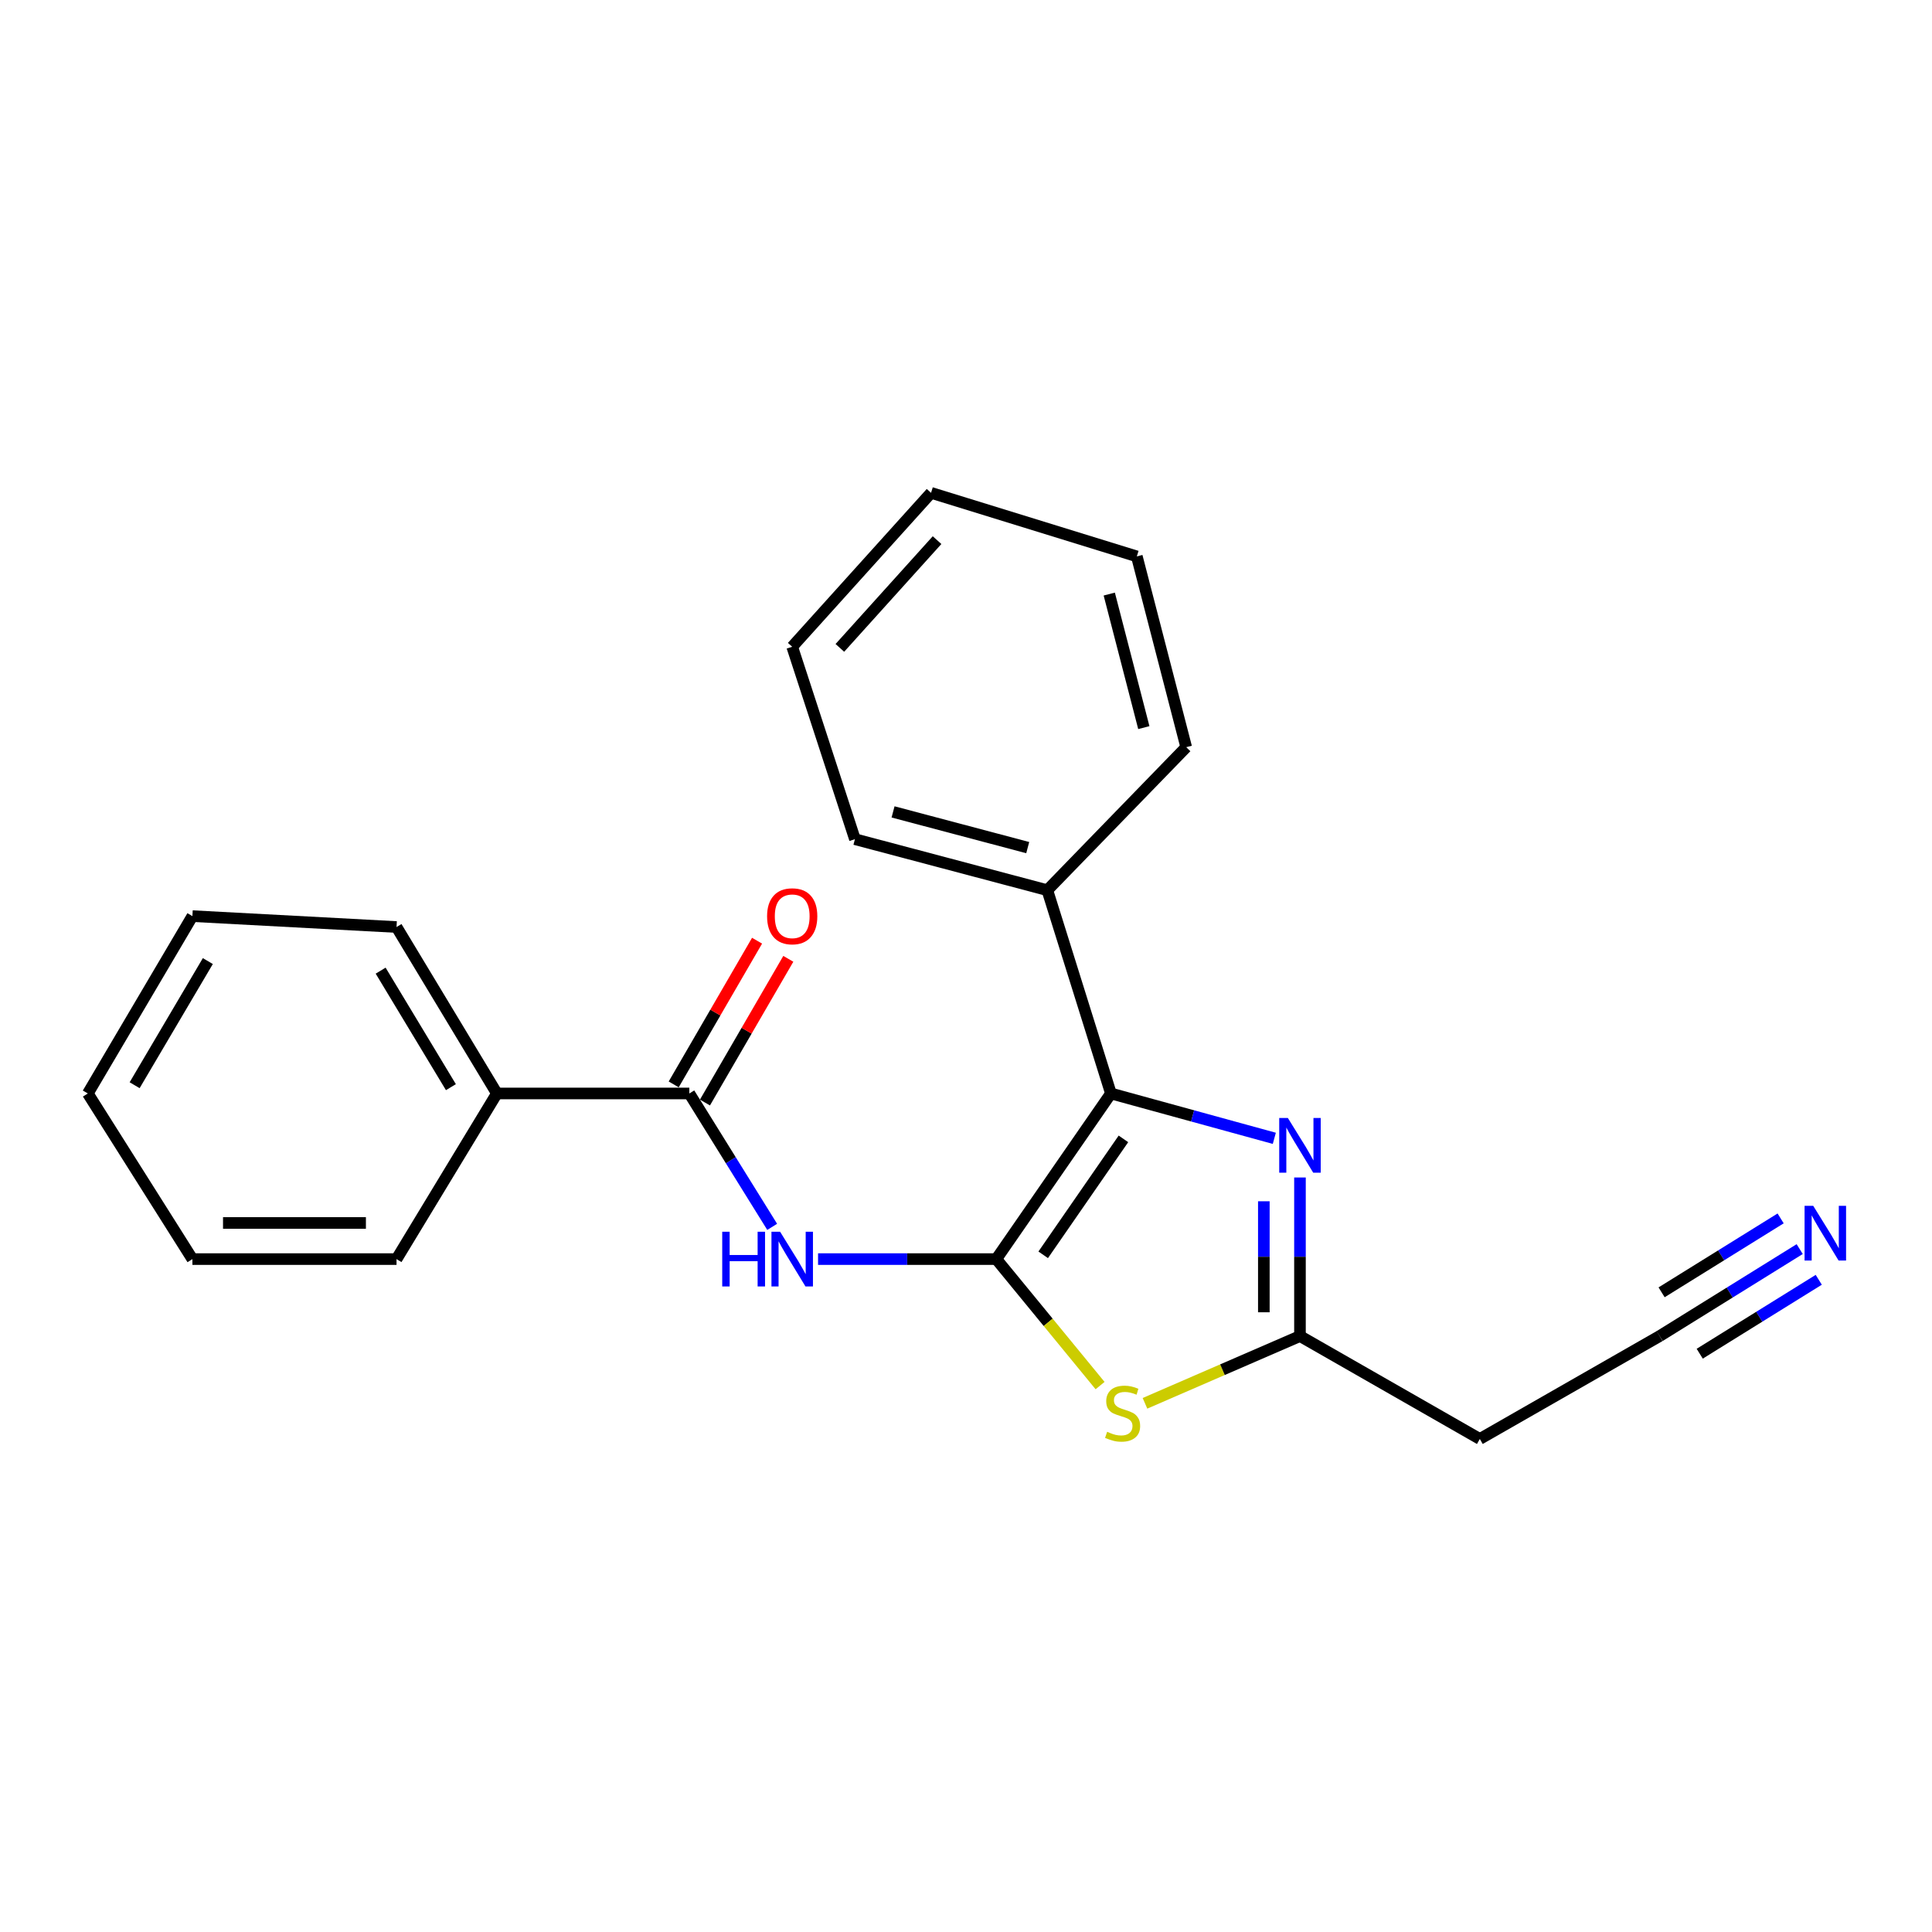 <?xml version='1.0' encoding='iso-8859-1'?>
<svg version='1.1' baseProfile='full'
              xmlns='http://www.w3.org/2000/svg'
                      xmlns:rdkit='http://www.rdkit.org/xml'
                      xmlns:xlink='http://www.w3.org/1999/xlink'
                  xml:space='preserve'
width='1000px' height='1000px' viewBox='0 0 1000 1000'>
<!-- END OF HEADER -->
<rect style='opacity:1.0;fill:#FFFFFF;stroke:none' width='1000' height='1000' x='0' y='0'> </rect>
<path class='bond-0' d='M 515.681,651.707 L 575.008,565.978' style='fill:none;fill-rule:evenodd;stroke:#000000;stroke-width:6px;stroke-linecap:butt;stroke-linejoin:miter;stroke-opacity:1' />
<path class='bond-0' d='M 539.959,649.491 L 581.488,589.48' style='fill:none;fill-rule:evenodd;stroke:#000000;stroke-width:6px;stroke-linecap:butt;stroke-linejoin:miter;stroke-opacity:1' />
<path class='bond-1' d='M 515.681,651.707 L 542.54,684.44' style='fill:none;fill-rule:evenodd;stroke:#000000;stroke-width:6px;stroke-linecap:butt;stroke-linejoin:miter;stroke-opacity:1' />
<path class='bond-1' d='M 542.54,684.44 L 569.399,717.173' style='fill:none;fill-rule:evenodd;stroke:#CCCC00;stroke-width:6px;stroke-linecap:butt;stroke-linejoin:miter;stroke-opacity:1' />
<path class='bond-3' d='M 515.681,651.707 L 469.553,651.707' style='fill:none;fill-rule:evenodd;stroke:#000000;stroke-width:6px;stroke-linecap:butt;stroke-linejoin:miter;stroke-opacity:1' />
<path class='bond-3' d='M 469.553,651.707 L 423.425,651.707' style='fill:none;fill-rule:evenodd;stroke:#0000FF;stroke-width:6px;stroke-linecap:butt;stroke-linejoin:miter;stroke-opacity:1' />
<path class='bond-2' d='M 575.008,565.978 L 617.297,577.586' style='fill:none;fill-rule:evenodd;stroke:#000000;stroke-width:6px;stroke-linecap:butt;stroke-linejoin:miter;stroke-opacity:1' />
<path class='bond-2' d='M 617.297,577.586 L 659.586,589.193' style='fill:none;fill-rule:evenodd;stroke:#0000FF;stroke-width:6px;stroke-linecap:butt;stroke-linejoin:miter;stroke-opacity:1' />
<path class='bond-9' d='M 575.008,565.978 L 542.093,460.758' style='fill:none;fill-rule:evenodd;stroke:#000000;stroke-width:6px;stroke-linecap:butt;stroke-linejoin:miter;stroke-opacity:1' />
<path class='bond-4' d='M 592.637,726.354 L 632.75,708.948' style='fill:none;fill-rule:evenodd;stroke:#CCCC00;stroke-width:6px;stroke-linecap:butt;stroke-linejoin:miter;stroke-opacity:1' />
<path class='bond-4' d='M 632.75,708.948 L 672.863,691.543' style='fill:none;fill-rule:evenodd;stroke:#000000;stroke-width:6px;stroke-linecap:butt;stroke-linejoin:miter;stroke-opacity:1' />
<path class='bond-22' d='M 672.863,609.465 L 672.863,650.504' style='fill:none;fill-rule:evenodd;stroke:#0000FF;stroke-width:6px;stroke-linecap:butt;stroke-linejoin:miter;stroke-opacity:1' />
<path class='bond-22' d='M 672.863,650.504 L 672.863,691.543' style='fill:none;fill-rule:evenodd;stroke:#000000;stroke-width:6px;stroke-linecap:butt;stroke-linejoin:miter;stroke-opacity:1' />
<path class='bond-22' d='M 654.161,621.776 L 654.161,650.504' style='fill:none;fill-rule:evenodd;stroke:#0000FF;stroke-width:6px;stroke-linecap:butt;stroke-linejoin:miter;stroke-opacity:1' />
<path class='bond-22' d='M 654.161,650.504 L 654.161,679.231' style='fill:none;fill-rule:evenodd;stroke:#000000;stroke-width:6px;stroke-linecap:butt;stroke-linejoin:miter;stroke-opacity:1' />
<path class='bond-5' d='M 399.682,635.024 L 378.238,600.501' style='fill:none;fill-rule:evenodd;stroke:#0000FF;stroke-width:6px;stroke-linecap:butt;stroke-linejoin:miter;stroke-opacity:1' />
<path class='bond-5' d='M 378.238,600.501 L 356.795,565.978' style='fill:none;fill-rule:evenodd;stroke:#000000;stroke-width:6px;stroke-linecap:butt;stroke-linejoin:miter;stroke-opacity:1' />
<path class='bond-8' d='M 672.863,691.543 L 765.958,744.803' style='fill:none;fill-rule:evenodd;stroke:#000000;stroke-width:6px;stroke-linecap:butt;stroke-linejoin:miter;stroke-opacity:1' />
<path class='bond-10' d='M 364.884,570.671 L 386.458,533.479' style='fill:none;fill-rule:evenodd;stroke:#000000;stroke-width:6px;stroke-linecap:butt;stroke-linejoin:miter;stroke-opacity:1' />
<path class='bond-10' d='M 386.458,533.479 L 408.032,496.287' style='fill:none;fill-rule:evenodd;stroke:#FF0000;stroke-width:6px;stroke-linecap:butt;stroke-linejoin:miter;stroke-opacity:1' />
<path class='bond-10' d='M 348.706,561.286 L 370.28,524.094' style='fill:none;fill-rule:evenodd;stroke:#000000;stroke-width:6px;stroke-linecap:butt;stroke-linejoin:miter;stroke-opacity:1' />
<path class='bond-10' d='M 370.28,524.094 L 391.855,486.903' style='fill:none;fill-rule:evenodd;stroke:#FF0000;stroke-width:6px;stroke-linecap:butt;stroke-linejoin:miter;stroke-opacity:1' />
<path class='bond-11' d='M 356.795,565.978 L 257.195,565.978' style='fill:none;fill-rule:evenodd;stroke:#000000;stroke-width:6px;stroke-linecap:butt;stroke-linejoin:miter;stroke-opacity:1' />
<path class='bond-6' d='M 931.519,646.53 L 895.276,669.037' style='fill:none;fill-rule:evenodd;stroke:#0000FF;stroke-width:6px;stroke-linecap:butt;stroke-linejoin:miter;stroke-opacity:1' />
<path class='bond-6' d='M 895.276,669.037 L 859.033,691.543' style='fill:none;fill-rule:evenodd;stroke:#000000;stroke-width:6px;stroke-linecap:butt;stroke-linejoin:miter;stroke-opacity:1' />
<path class='bond-6' d='M 921.653,630.642 L 890.847,649.773' style='fill:none;fill-rule:evenodd;stroke:#0000FF;stroke-width:6px;stroke-linecap:butt;stroke-linejoin:miter;stroke-opacity:1' />
<path class='bond-6' d='M 890.847,649.773 L 860.04,668.903' style='fill:none;fill-rule:evenodd;stroke:#000000;stroke-width:6px;stroke-linecap:butt;stroke-linejoin:miter;stroke-opacity:1' />
<path class='bond-6' d='M 941.386,662.418 L 910.579,681.549' style='fill:none;fill-rule:evenodd;stroke:#0000FF;stroke-width:6px;stroke-linecap:butt;stroke-linejoin:miter;stroke-opacity:1' />
<path class='bond-6' d='M 910.579,681.549 L 879.772,700.679' style='fill:none;fill-rule:evenodd;stroke:#000000;stroke-width:6px;stroke-linecap:butt;stroke-linejoin:miter;stroke-opacity:1' />
<path class='bond-7' d='M 859.033,691.543 L 765.958,744.803' style='fill:none;fill-rule:evenodd;stroke:#000000;stroke-width:6px;stroke-linecap:butt;stroke-linejoin:miter;stroke-opacity:1' />
<path class='bond-12' d='M 542.093,460.758 L 442.513,434.356' style='fill:none;fill-rule:evenodd;stroke:#000000;stroke-width:6px;stroke-linecap:butt;stroke-linejoin:miter;stroke-opacity:1' />
<path class='bond-12' d='M 531.949,438.72 L 462.243,420.239' style='fill:none;fill-rule:evenodd;stroke:#000000;stroke-width:6px;stroke-linecap:butt;stroke-linejoin:miter;stroke-opacity:1' />
<path class='bond-13' d='M 542.093,460.758 L 613.982,386.738' style='fill:none;fill-rule:evenodd;stroke:#000000;stroke-width:6px;stroke-linecap:butt;stroke-linejoin:miter;stroke-opacity:1' />
<path class='bond-14' d='M 257.195,565.978 L 205.244,479.823' style='fill:none;fill-rule:evenodd;stroke:#000000;stroke-width:6px;stroke-linecap:butt;stroke-linejoin:miter;stroke-opacity:1' />
<path class='bond-14' d='M 233.387,562.713 L 197.021,502.404' style='fill:none;fill-rule:evenodd;stroke:#000000;stroke-width:6px;stroke-linecap:butt;stroke-linejoin:miter;stroke-opacity:1' />
<path class='bond-15' d='M 257.195,565.978 L 205.244,651.707' style='fill:none;fill-rule:evenodd;stroke:#000000;stroke-width:6px;stroke-linecap:butt;stroke-linejoin:miter;stroke-opacity:1' />
<path class='bond-19' d='M 442.513,434.356 L 410.044,334.767' style='fill:none;fill-rule:evenodd;stroke:#000000;stroke-width:6px;stroke-linecap:butt;stroke-linejoin:miter;stroke-opacity:1' />
<path class='bond-16' d='M 613.982,386.738 L 588.422,287.99' style='fill:none;fill-rule:evenodd;stroke:#000000;stroke-width:6px;stroke-linecap:butt;stroke-linejoin:miter;stroke-opacity:1' />
<path class='bond-16' d='M 592.042,376.613 L 574.151,307.489' style='fill:none;fill-rule:evenodd;stroke:#000000;stroke-width:6px;stroke-linecap:butt;stroke-linejoin:miter;stroke-opacity:1' />
<path class='bond-17' d='M 205.244,479.823 L 99.587,474.182' style='fill:none;fill-rule:evenodd;stroke:#000000;stroke-width:6px;stroke-linecap:butt;stroke-linejoin:miter;stroke-opacity:1' />
<path class='bond-18' d='M 205.244,651.707 L 99.587,651.707' style='fill:none;fill-rule:evenodd;stroke:#000000;stroke-width:6px;stroke-linecap:butt;stroke-linejoin:miter;stroke-opacity:1' />
<path class='bond-18' d='M 189.396,633.005 L 115.436,633.005' style='fill:none;fill-rule:evenodd;stroke:#000000;stroke-width:6px;stroke-linecap:butt;stroke-linejoin:miter;stroke-opacity:1' />
<path class='bond-20' d='M 588.422,287.99 L 481.913,255.095' style='fill:none;fill-rule:evenodd;stroke:#000000;stroke-width:6px;stroke-linecap:butt;stroke-linejoin:miter;stroke-opacity:1' />
<path class='bond-24' d='M 99.587,474.182 L 45.455,565.978' style='fill:none;fill-rule:evenodd;stroke:#000000;stroke-width:6px;stroke-linecap:butt;stroke-linejoin:miter;stroke-opacity:1' />
<path class='bond-24' d='M 107.577,497.451 L 69.684,561.709' style='fill:none;fill-rule:evenodd;stroke:#000000;stroke-width:6px;stroke-linecap:butt;stroke-linejoin:miter;stroke-opacity:1' />
<path class='bond-21' d='M 99.587,651.707 L 45.455,565.978' style='fill:none;fill-rule:evenodd;stroke:#000000;stroke-width:6px;stroke-linecap:butt;stroke-linejoin:miter;stroke-opacity:1' />
<path class='bond-23' d='M 410.044,334.767 L 481.913,255.095' style='fill:none;fill-rule:evenodd;stroke:#000000;stroke-width:6px;stroke-linecap:butt;stroke-linejoin:miter;stroke-opacity:1' />
<path class='bond-23' d='M 434.712,335.343 L 485.02,279.573' style='fill:none;fill-rule:evenodd;stroke:#000000;stroke-width:6px;stroke-linecap:butt;stroke-linejoin:miter;stroke-opacity:1' />
<path  class='atom-2' d='M 573.056 741.099
Q 573.376 741.219, 574.696 741.779
Q 576.016 742.339, 577.456 742.699
Q 578.936 743.019, 580.376 743.019
Q 583.056 743.019, 584.616 741.739
Q 586.176 740.419, 586.176 738.139
Q 586.176 736.579, 585.376 735.619
Q 584.616 734.659, 583.416 734.139
Q 582.216 733.619, 580.216 733.019
Q 577.696 732.259, 576.176 731.539
Q 574.696 730.819, 573.616 729.299
Q 572.576 727.779, 572.576 725.219
Q 572.576 721.659, 574.976 719.459
Q 577.416 717.259, 582.216 717.259
Q 585.496 717.259, 589.216 718.819
L 588.296 721.899
Q 584.896 720.499, 582.336 720.499
Q 579.576 720.499, 578.056 721.659
Q 576.536 722.779, 576.576 724.739
Q 576.576 726.259, 577.336 727.179
Q 578.136 728.099, 579.256 728.619
Q 580.416 729.139, 582.336 729.739
Q 584.896 730.539, 586.416 731.339
Q 587.936 732.139, 589.016 733.779
Q 590.136 735.379, 590.136 738.139
Q 590.136 742.059, 587.496 744.179
Q 584.896 746.259, 580.536 746.259
Q 578.016 746.259, 576.096 745.699
Q 574.216 745.179, 571.976 744.259
L 573.056 741.099
' fill='#CCCC00'/>
<path  class='atom-3' d='M 666.603 578.677
L 675.883 593.677
Q 676.803 595.157, 678.283 597.837
Q 679.763 600.517, 679.843 600.677
L 679.843 578.677
L 683.603 578.677
L 683.603 606.997
L 679.723 606.997
L 669.763 590.597
Q 668.603 588.677, 667.363 586.477
Q 666.163 584.277, 665.803 583.597
L 665.803 606.997
L 662.123 606.997
L 662.123 578.677
L 666.603 578.677
' fill='#0000FF'/>
<path  class='atom-4' d='M 373.824 637.547
L 377.664 637.547
L 377.664 649.587
L 392.144 649.587
L 392.144 637.547
L 395.984 637.547
L 395.984 665.867
L 392.144 665.867
L 392.144 652.787
L 377.664 652.787
L 377.664 665.867
L 373.824 665.867
L 373.824 637.547
' fill='#0000FF'/>
<path  class='atom-4' d='M 403.784 637.547
L 413.064 652.547
Q 413.984 654.027, 415.464 656.707
Q 416.944 659.387, 417.024 659.547
L 417.024 637.547
L 420.784 637.547
L 420.784 665.867
L 416.904 665.867
L 406.944 649.467
Q 405.784 647.547, 404.544 645.347
Q 403.344 643.147, 402.984 642.467
L 402.984 665.867
L 399.304 665.867
L 399.304 637.547
L 403.784 637.547
' fill='#0000FF'/>
<path  class='atom-7' d='M 938.523 624.134
L 947.803 639.134
Q 948.723 640.614, 950.203 643.294
Q 951.683 645.974, 951.763 646.134
L 951.763 624.134
L 955.523 624.134
L 955.523 652.454
L 951.643 652.454
L 941.683 636.054
Q 940.523 634.134, 939.283 631.934
Q 938.083 629.734, 937.723 629.054
L 937.723 652.454
L 934.043 652.454
L 934.043 624.134
L 938.523 624.134
' fill='#0000FF'/>
<path  class='atom-11' d='M 397.044 474.262
Q 397.044 467.462, 400.404 463.662
Q 403.764 459.862, 410.044 459.862
Q 416.324 459.862, 419.684 463.662
Q 423.044 467.462, 423.044 474.262
Q 423.044 481.142, 419.644 485.062
Q 416.244 488.942, 410.044 488.942
Q 403.804 488.942, 400.404 485.062
Q 397.044 481.182, 397.044 474.262
M 410.044 485.742
Q 414.364 485.742, 416.684 482.862
Q 419.044 479.942, 419.044 474.262
Q 419.044 468.702, 416.684 465.902
Q 414.364 463.062, 410.044 463.062
Q 405.724 463.062, 403.364 465.862
Q 401.044 468.662, 401.044 474.262
Q 401.044 479.982, 403.364 482.862
Q 405.724 485.742, 410.044 485.742
' fill='#FF0000'/>
</svg>
